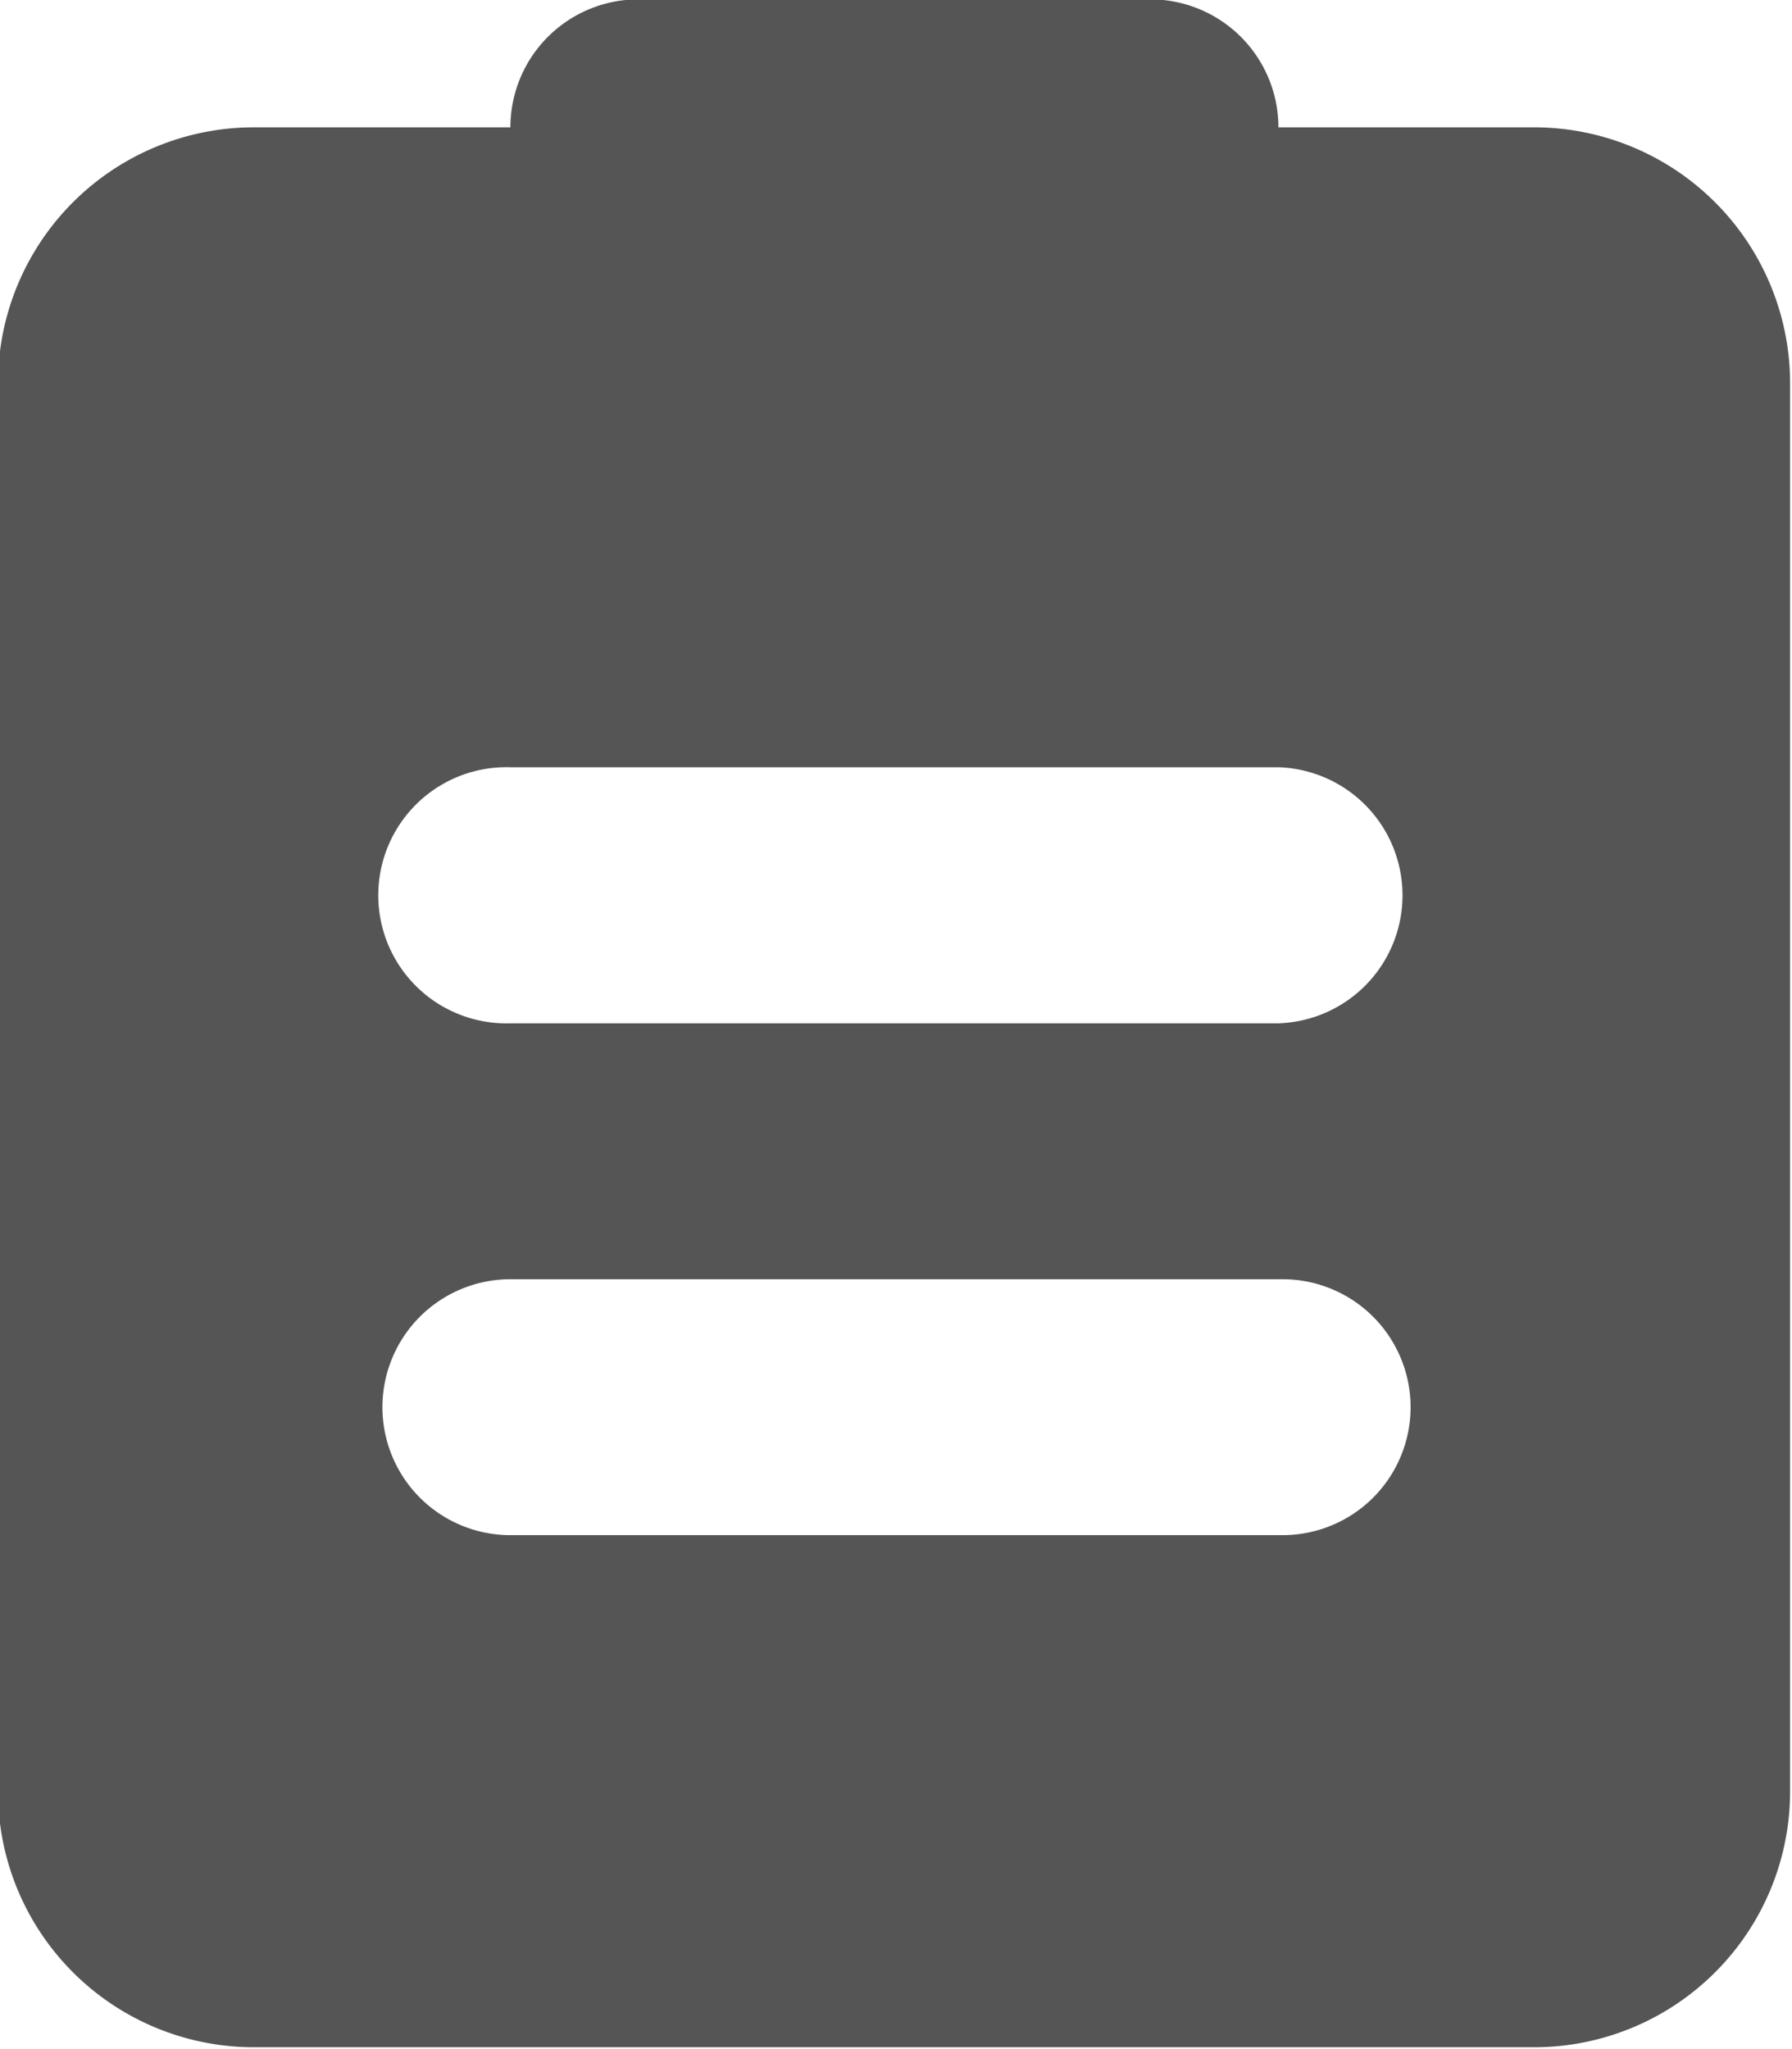 <svg xmlns="http://www.w3.org/2000/svg" width="14.156" height="16.187" viewBox="0 0 14.156 16.187">
  <defs>
    <style>
      .cls-1 {
        fill: #555;
        fill-rule: evenodd;
      }
    </style>
  </defs>
  <path id="形状_1" data-name="形状 1" class="cls-1" d="M957.715,419.631h-2.022a1.012,1.012,0,0,0-1.012-1.011h-4.045a1.011,1.011,0,0,0-1.01,1.011H947.6a2.022,2.022,0,0,0-2.022,2.023v11.123A2.022,2.022,0,0,0,947.6,434.8h10.112a2.022,2.022,0,0,0,2.023-2.022V421.654A2.023,2.023,0,0,0,957.715,419.631Zm-8.089,11.123a1.011,1.011,0,1,1,0-2.022h6.1a1.011,1.011,0,0,1,0,2.022h-6.1Zm6.067-4.044h-6.067a1.012,1.012,0,1,1,0-2.023h6.067A1.012,1.012,0,0,1,955.693,426.71Z" transform="translate(-945.594 -418.625)"/>
</svg>
